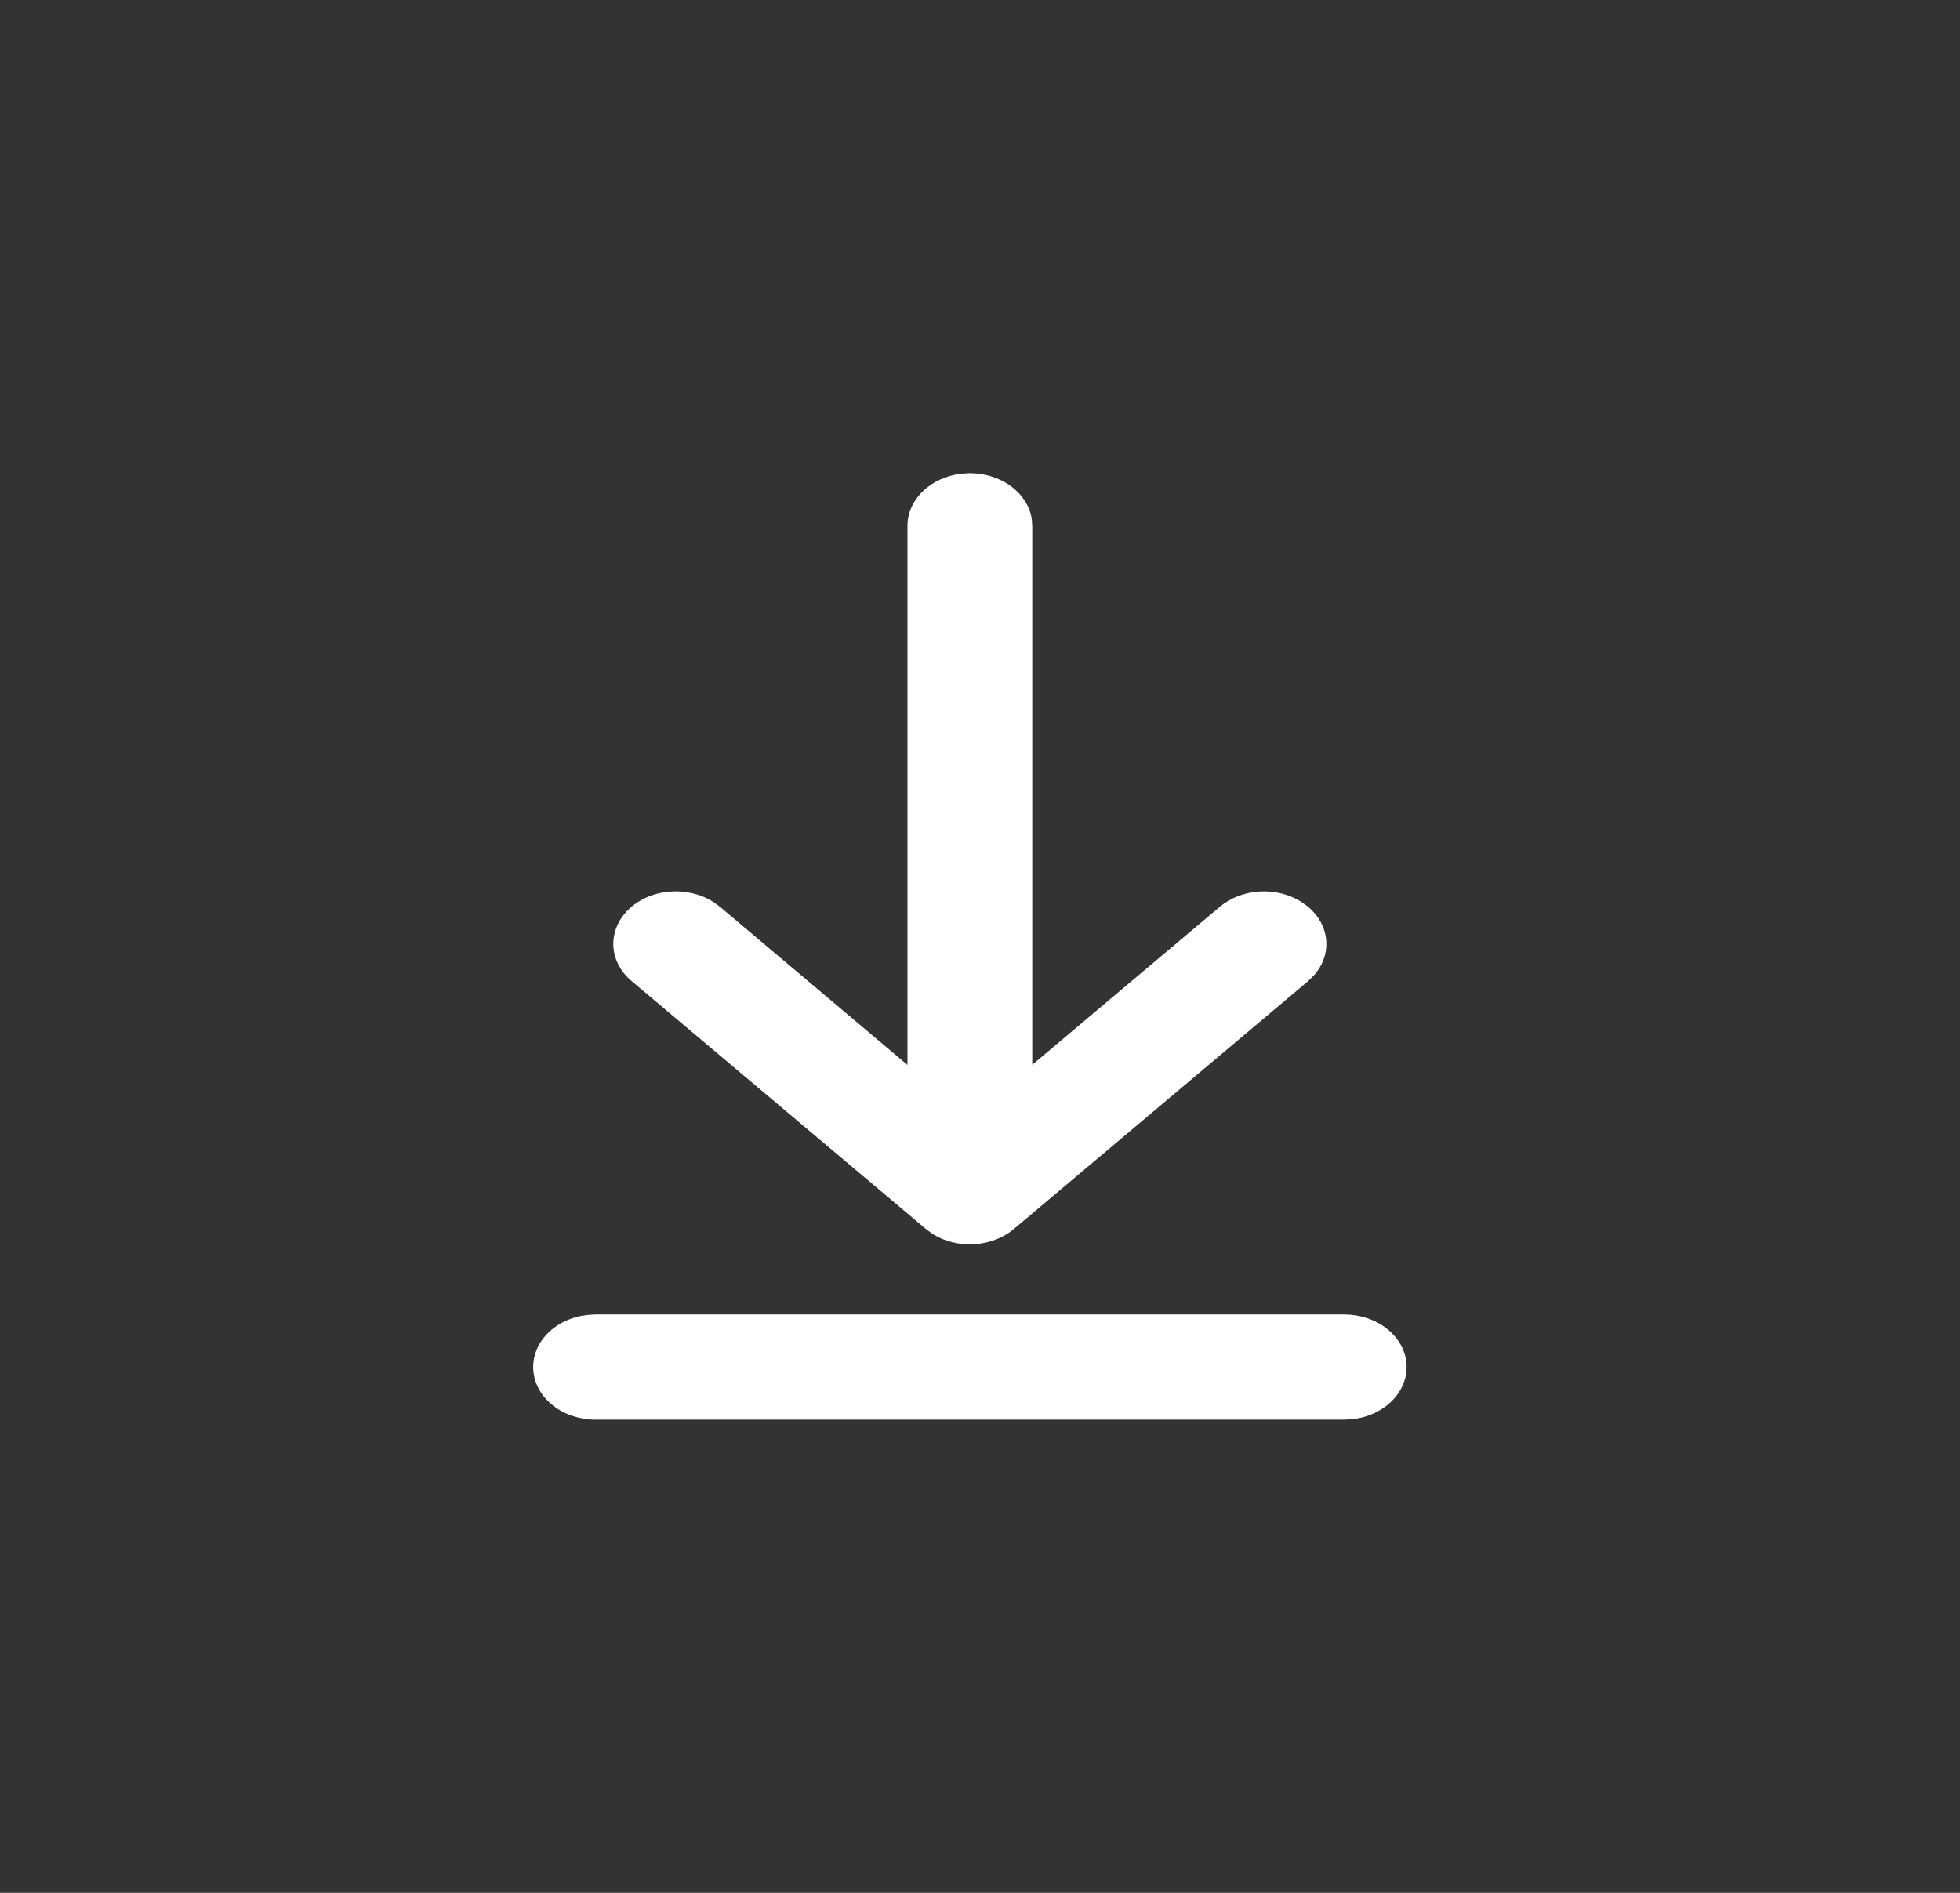 <svg width="29" height="28" viewBox="0 0 29 28" fill="none" xmlns="http://www.w3.org/2000/svg">
<rect x="0" y="0" width="29" height="28" fill="#333333" stroke="none"/>
<path d="M8.812 19.444H19.889C20.123 19.445 20.348 19.519 20.519 19.654C20.69 19.788 20.794 19.973 20.81 20.169C20.826 20.366 20.752 20.56 20.605 20.713C20.457 20.866 20.246 20.966 20.015 20.993L19.889 21H8.812C8.578 21 8.352 20.925 8.182 20.791C8.011 20.656 7.907 20.472 7.891 20.275C7.875 20.079 7.948 19.884 8.096 19.731C8.243 19.578 8.454 19.479 8.686 19.452L8.812 19.444H19.889H8.812ZM14.225 7.007L14.35 7C14.573 7 14.789 7.068 14.957 7.192C15.125 7.315 15.234 7.486 15.265 7.672L15.273 7.778V15.751L18.049 13.413C18.205 13.281 18.413 13.201 18.634 13.187C18.854 13.174 19.074 13.227 19.251 13.338L19.355 13.413C19.511 13.545 19.606 13.72 19.622 13.906C19.639 14.092 19.575 14.276 19.443 14.426L19.355 14.513L15.002 18.179C14.846 18.311 14.639 18.391 14.419 18.405C14.198 18.419 13.979 18.366 13.801 18.255L13.698 18.179L9.346 14.513C9.181 14.375 9.084 14.188 9.075 13.992C9.066 13.795 9.146 13.604 9.298 13.455C9.451 13.306 9.664 13.211 9.896 13.19C10.128 13.168 10.361 13.221 10.548 13.338L10.652 13.413L13.427 15.753V7.778C13.427 7.59 13.508 7.408 13.655 7.267C13.801 7.125 14.004 7.033 14.225 7.007L14.35 7L14.225 7.007Z" fill="white"/>
</svg>
